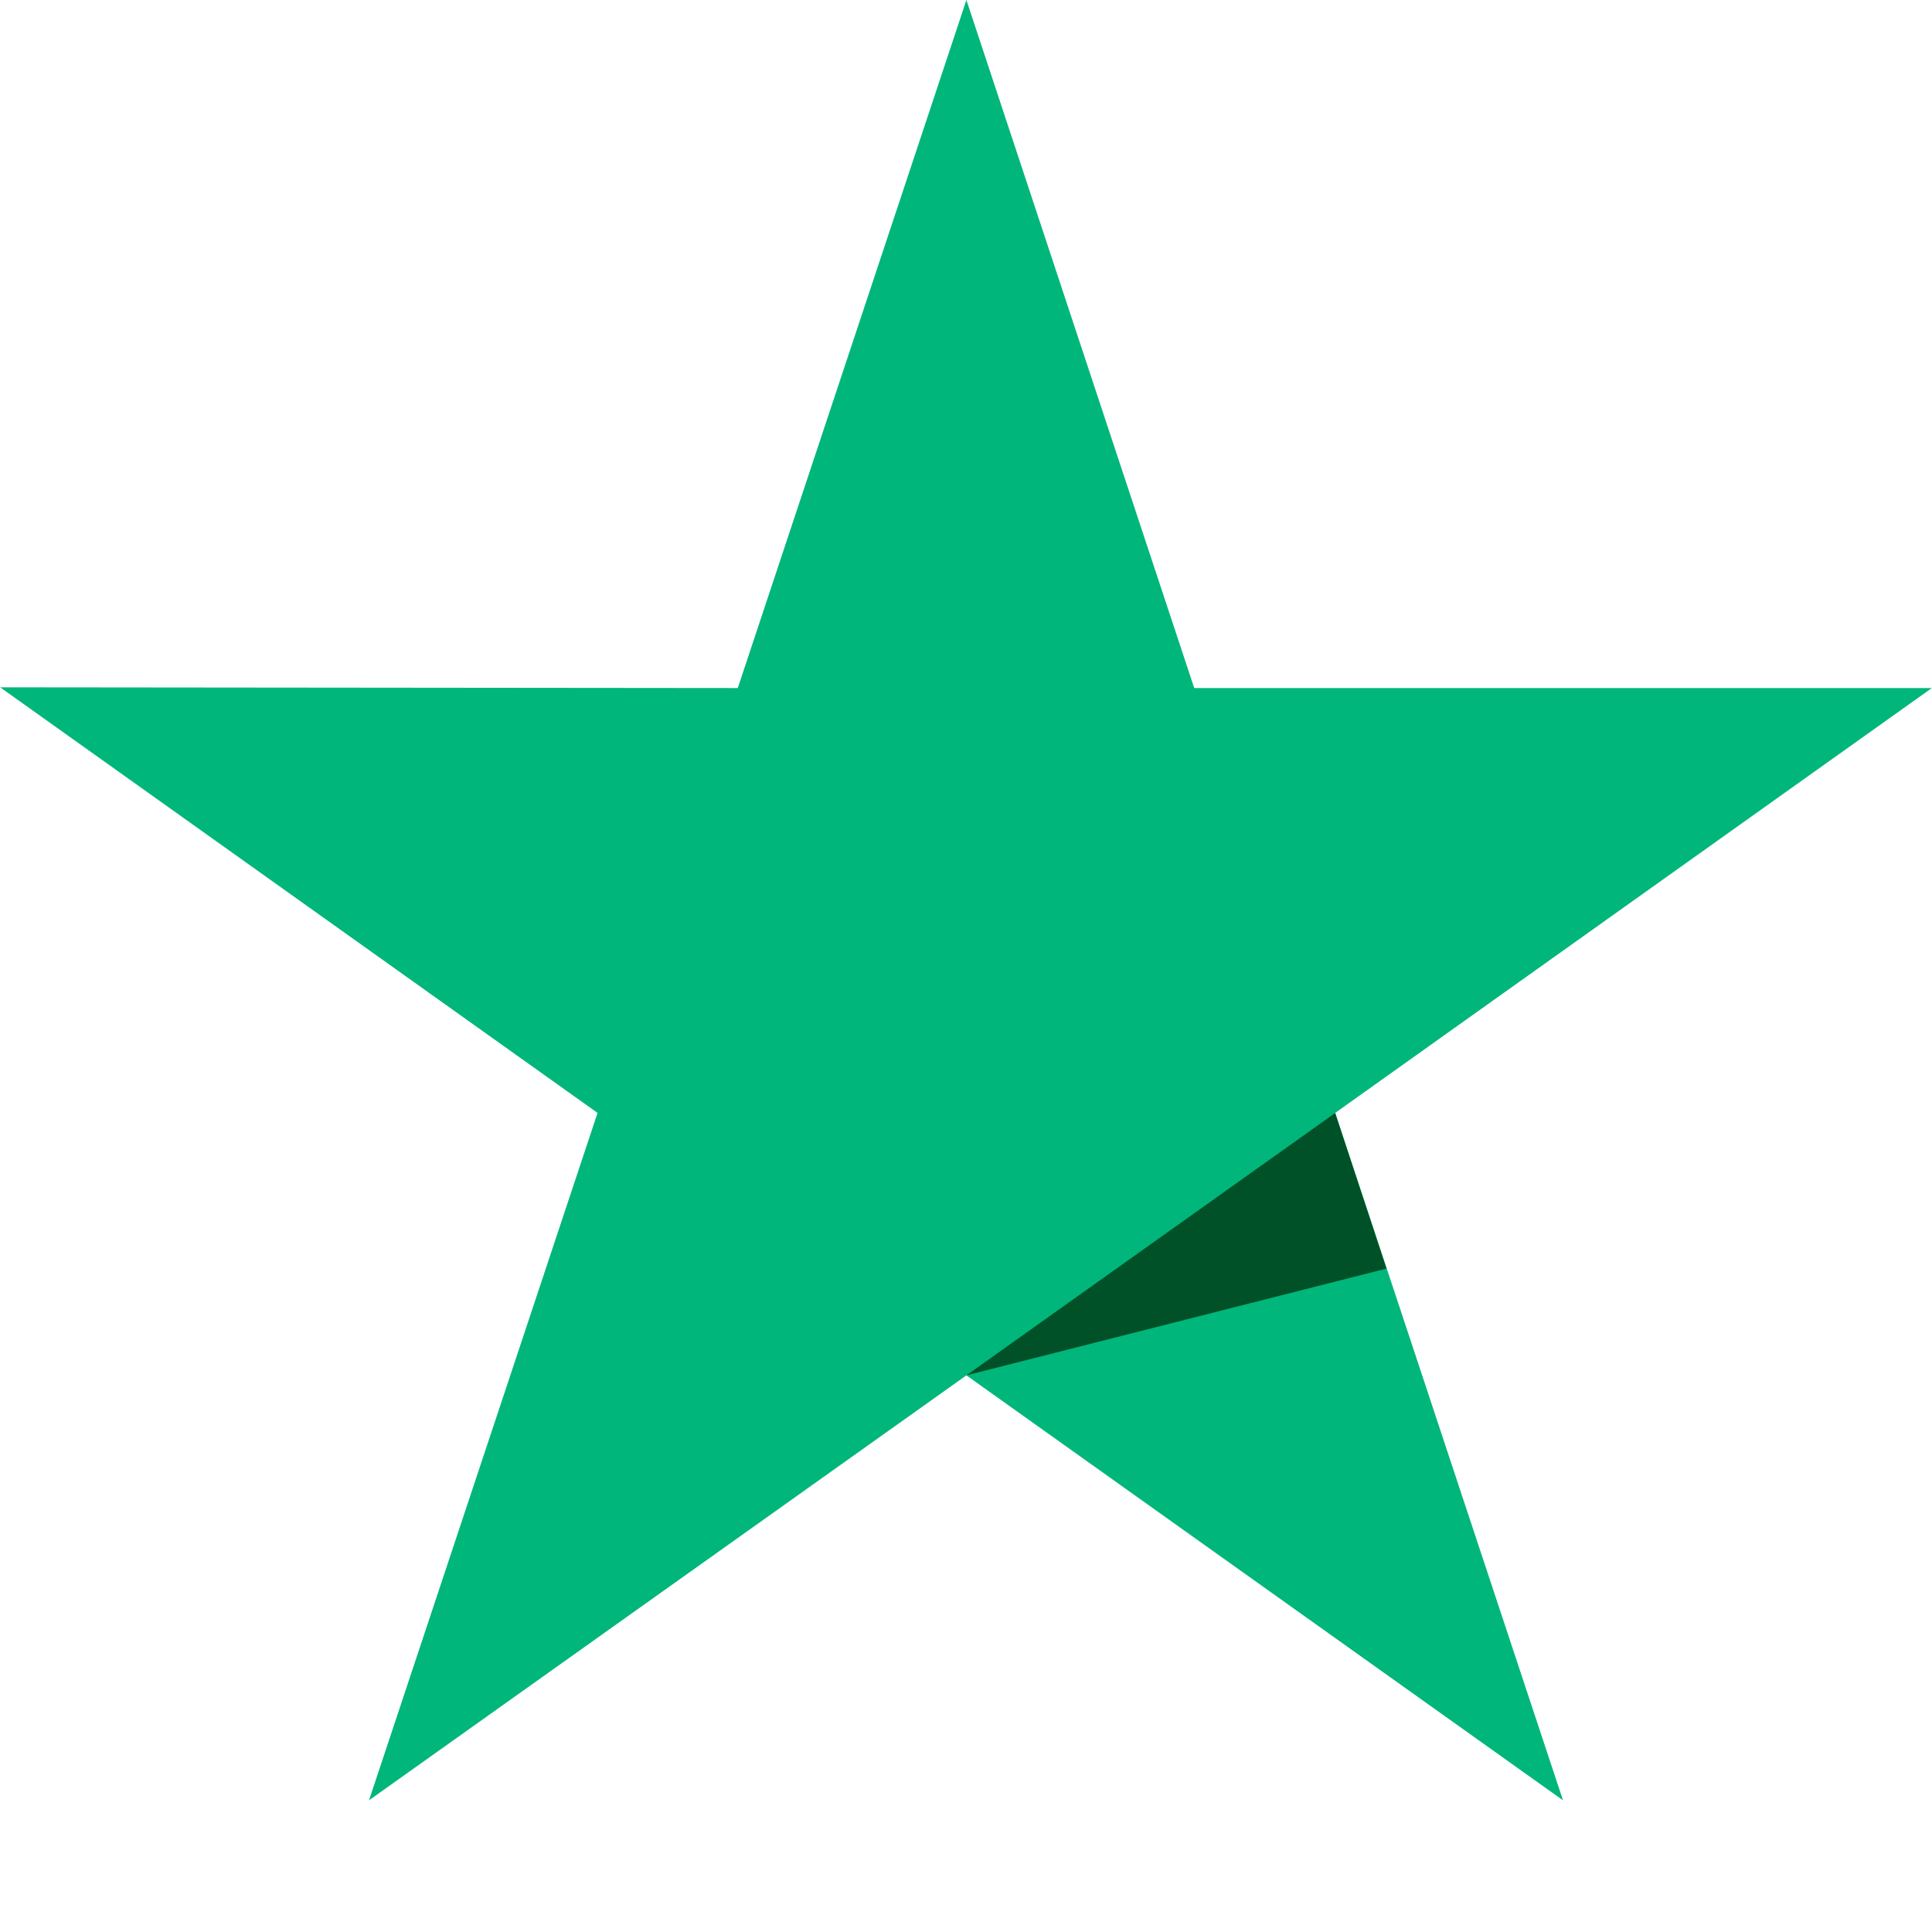 <svg width="24" height="24" viewBox="0 0 24 24" fill="none" xmlns="http://www.w3.org/2000/svg">
<g id="trustpilot-2 1">
<path id="Vector" d="M23.998 8.547H14.835L12.005 0L9.165 8.547L0.002 8.538L7.423 13.825L4.584 22.364L12.005 17.085L19.416 22.364L16.586 13.825L23.998 8.547Z" fill="#00B67A"/>
<path id="Vector_2" d="M17.223 15.759L16.586 13.826L12.005 17.085L17.223 15.759Z" fill="#005128"/>
</g>
</svg>
